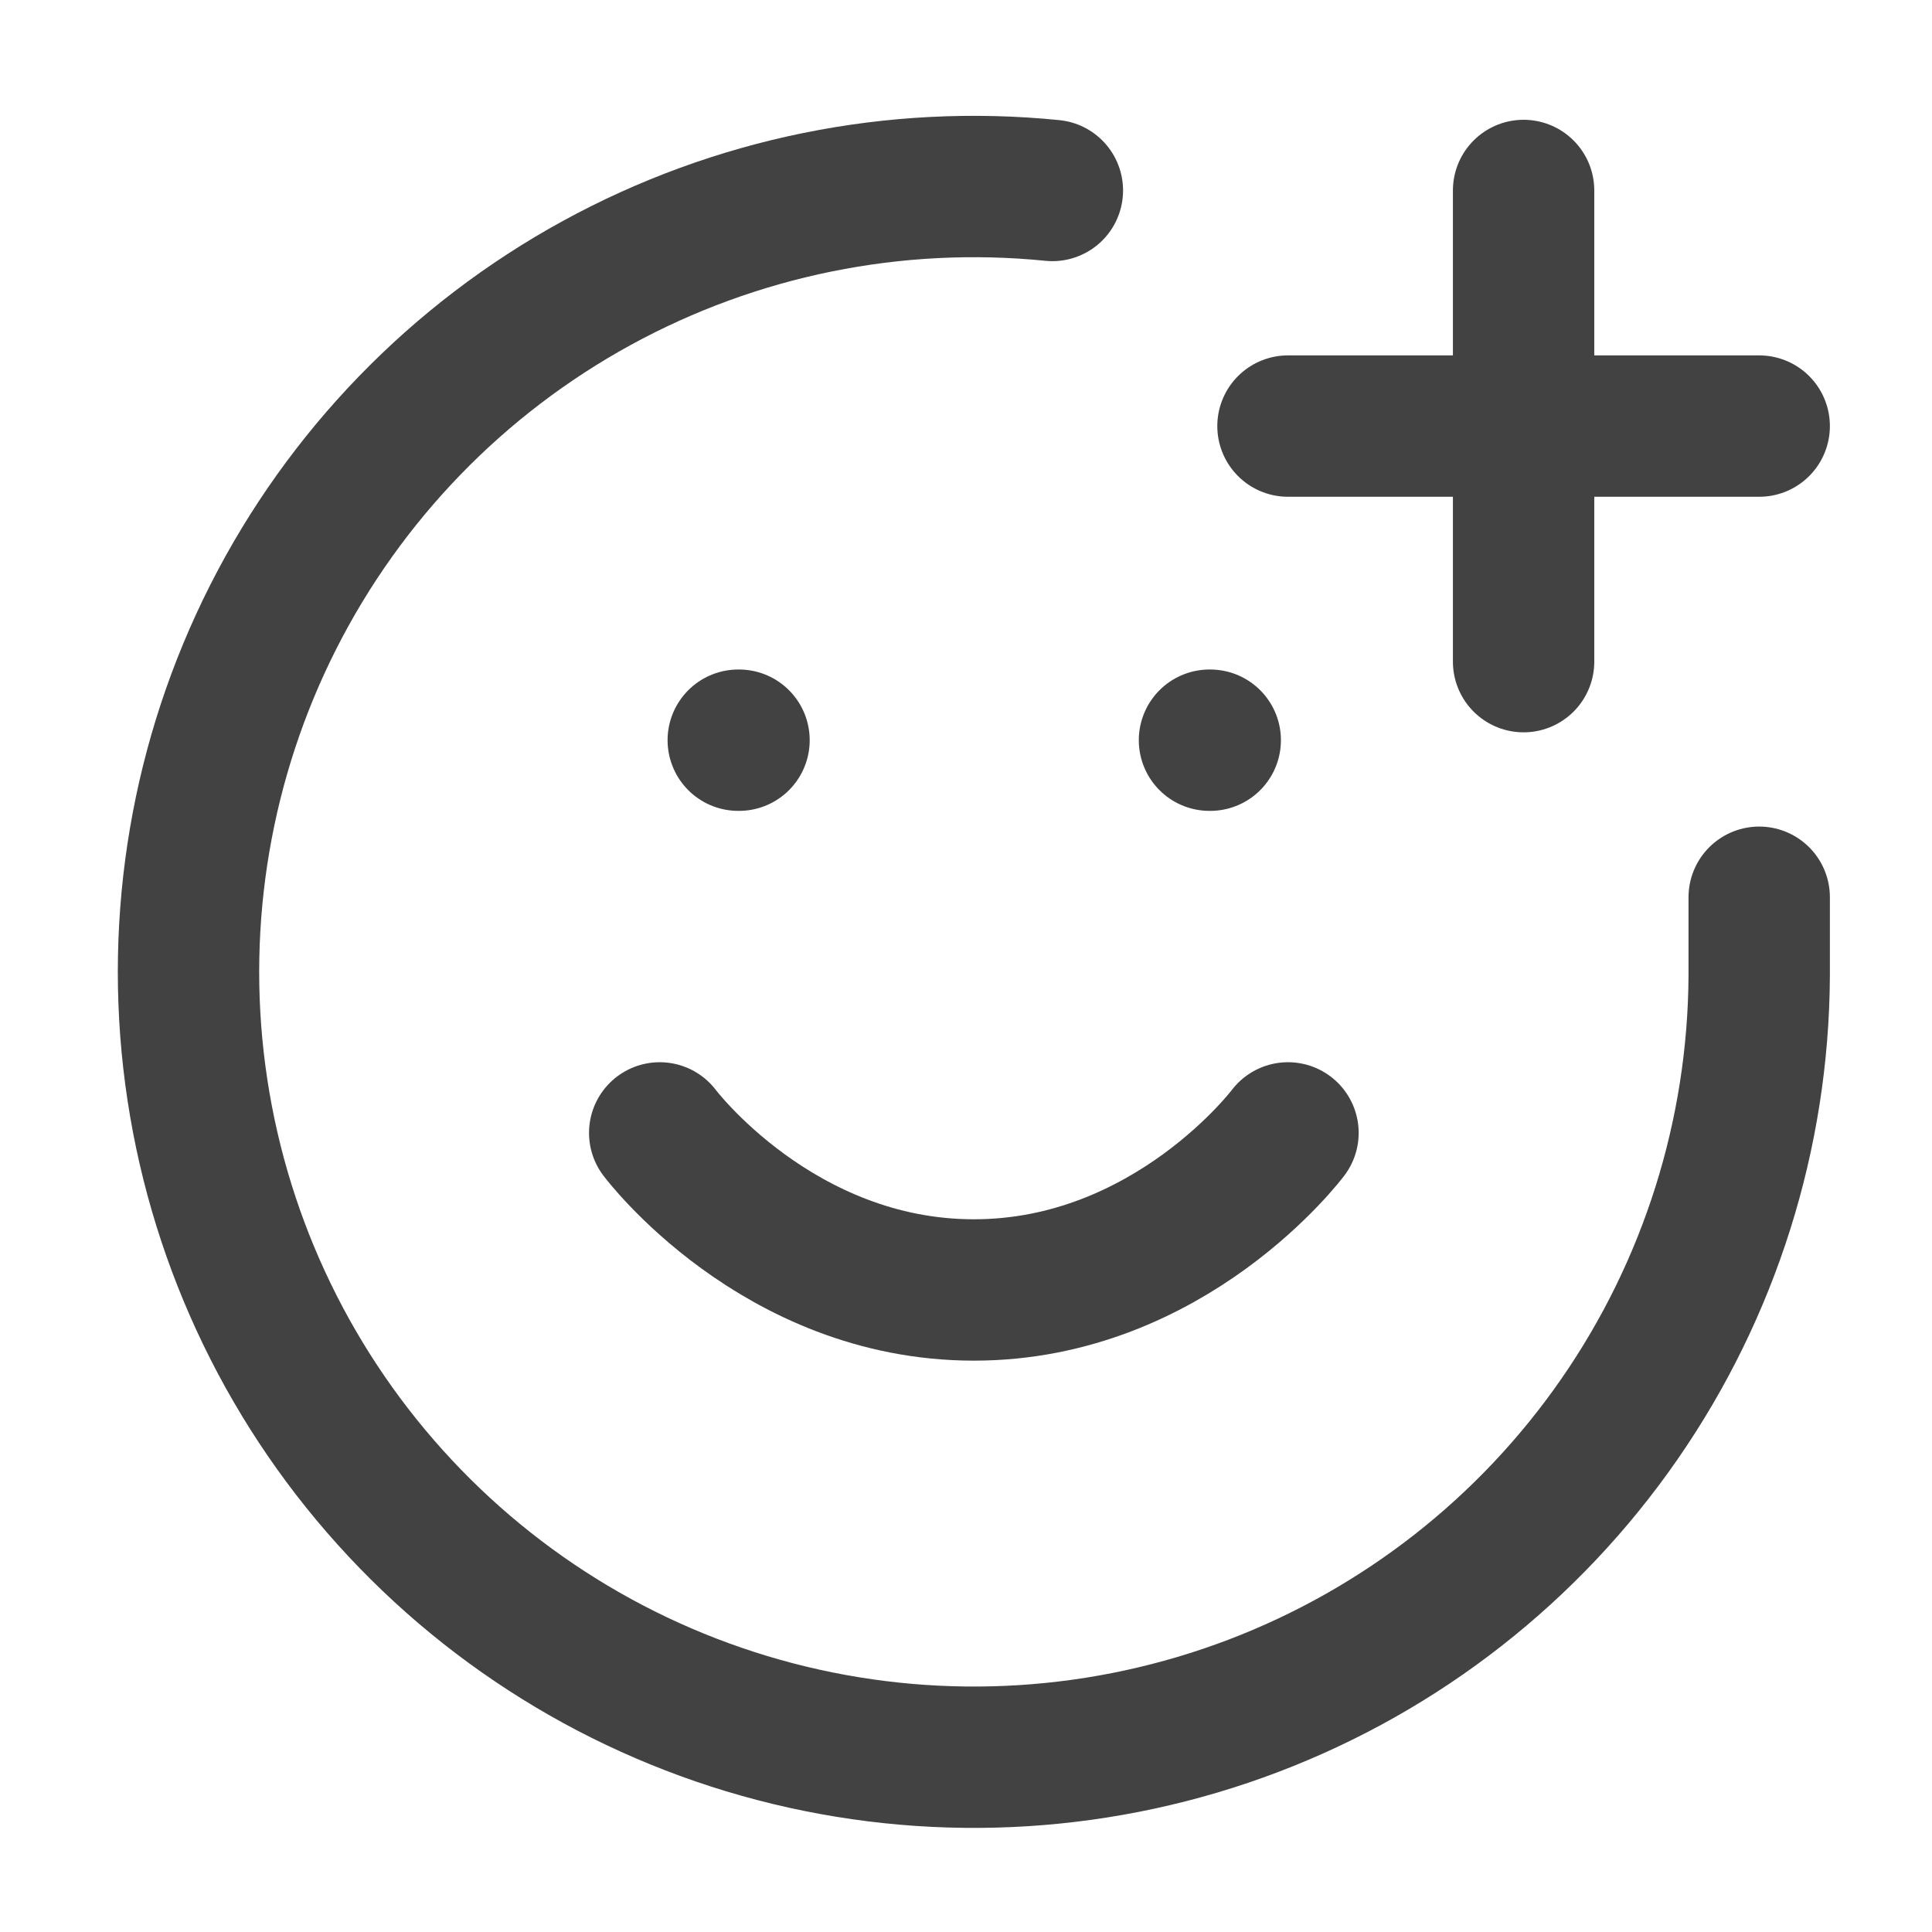 <svg width="41" height="41" viewBox="0 0 41 41" fill="none" xmlns="http://www.w3.org/2000/svg">
<g id="smile-plus">
<path id="Vector" d="M37.333 19.041V20.708C37.316 24.072 36.282 27.352 34.366 30.117C32.45 32.882 29.743 35.003 26.599 36.2C23.455 37.397 20.023 37.615 16.753 36.825C13.483 36.035 10.529 34.275 8.279 31.774C6.028 29.274 4.587 26.151 4.145 22.816C3.703 19.482 4.28 16.091 5.8 13.09C7.321 10.09 9.714 7.62 12.665 6.005C15.616 4.39 18.986 3.705 22.333 4.042" stroke="#424242" stroke-width="3" stroke-linecap="round" stroke-linejoin="round"/>
<path id="Vector_2" d="M14 24.042C14 24.042 16.5 27.375 20.667 27.375C24.833 27.375 27.333 24.042 27.333 24.042" stroke="#424242" stroke-width="3" stroke-linecap="round" stroke-linejoin="round"/>
<path id="Vector_3" d="M15.667 15.708H15.683" stroke="#424242" stroke-width="3" stroke-linecap="round" stroke-linejoin="round"/>
<path id="Vector_4" d="M25.667 15.708H25.683" stroke="#424242" stroke-width="3" stroke-linecap="round" stroke-linejoin="round"/>
<path id="Vector_5" d="M27.333 9.042H37.333" stroke="#424242" stroke-width="3" stroke-linecap="round" stroke-linejoin="round"/>
<path id="Vector_6" d="M32.333 4.042V14.041" stroke="#424242" stroke-width="3" stroke-linecap="round" stroke-linejoin="round"/>
</g>
</svg>
